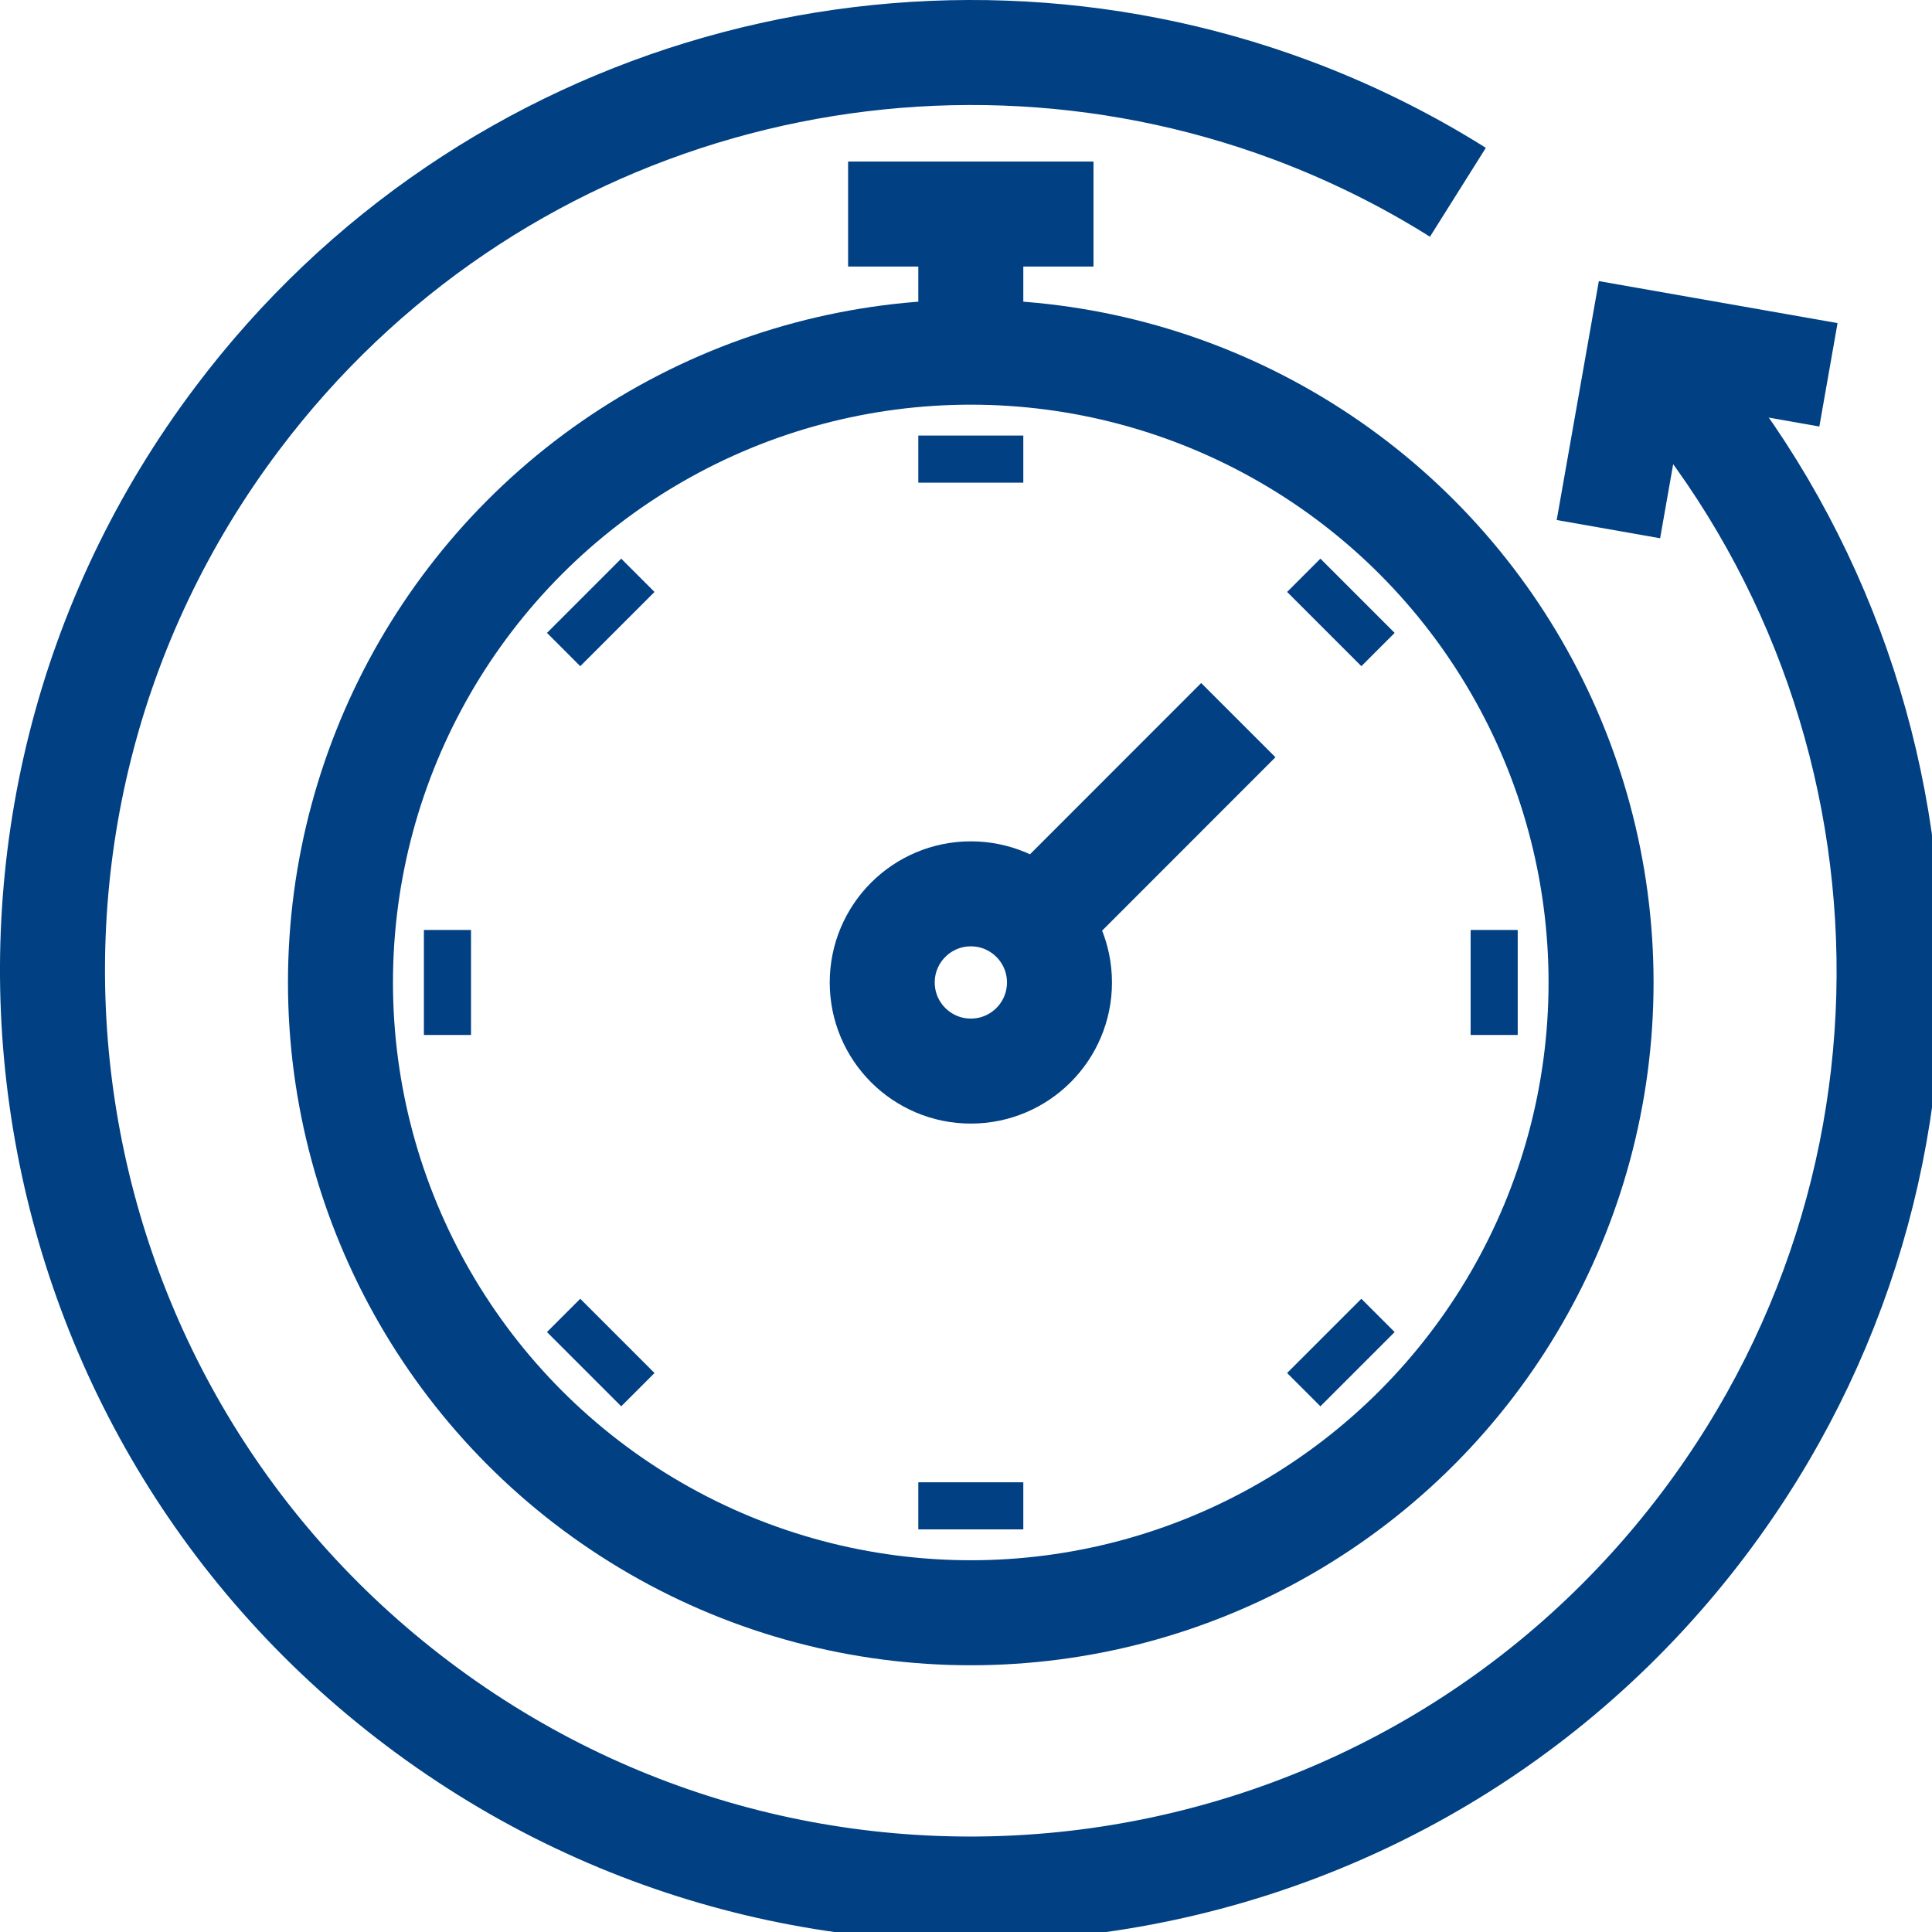 <?xml version="1.0" encoding="utf-8"?>
<!-- Generator: Adobe Illustrator 15.1.0, SVG Export Plug-In  -->
<!DOCTYPE svg PUBLIC "-//W3C//DTD SVG 1.1//EN" "http://www.w3.org/Graphics/SVG/1.1/DTD/svg11.dtd">
<svg version="1.1"
	 xmlns="http://www.w3.org/2000/svg" xmlns:xlink="http://www.w3.org/1999/xlink" xmlns:a="http://ns.adobe.com/AdobeSVGViewerExtensions/3.0/"
	 x="0px" y="0px" width="92px" height="92px" viewBox="0 0 92 92" enable-background="new 0 0 92 92" xml:space="preserve">
<defs>
</defs>
<circle fill="none" stroke="#004083" stroke-width="5" stroke-miterlimit="10" cx="46.227" cy="46.784" r="30.014"/>
<line fill="none" stroke="#004083" stroke-width="5" stroke-miterlimit="10" x1="46.229" y1="22.984" x2="46.229" y2="20.741"/>
<line fill="none" stroke="#004083" stroke-width="5" stroke-miterlimit="10" x1="29.399" y1="29.955" x2="27.814" y2="28.37"/>
<line fill="none" stroke="#004083" stroke-width="5" stroke-miterlimit="10" x1="22.429" y1="46.784" x2="20.186" y2="46.784"/>
<line fill="none" stroke="#004083" stroke-width="5" stroke-miterlimit="10" x1="29.399" y1="63.614" x2="27.814" y2="65.199"/>
<line fill="none" stroke="#004083" stroke-width="5" stroke-miterlimit="10" x1="46.229" y1="70.585" x2="46.229" y2="72.828"/>
<line fill="none" stroke="#004083" stroke-width="5" stroke-miterlimit="10" x1="63.059" y1="63.614" x2="64.644" y2="65.199"/>
<line fill="none" stroke="#004083" stroke-width="5" stroke-miterlimit="10" x1="70.03" y1="46.784" x2="72.272" y2="46.784"/>
<line fill="none" stroke="#004083" stroke-width="5" stroke-miterlimit="10" x1="63.059" y1="29.955" x2="64.644" y2="28.37"/>
<line fill="none" stroke="#004083" stroke-width="5" stroke-miterlimit="10" x1="46.229" y1="16.772" x2="46.229" y2="10.193"/>
<line fill="none" stroke="#004083" stroke-width="5" stroke-miterlimit="10" x1="40.386" y1="10.193" x2="52.071" y2="10.193"/>
<circle fill="none" stroke="#004083" stroke-width="5" stroke-miterlimit="10" cx="46.231" cy="46.784" r="4.22"/>
<line fill="none" stroke="#004083" stroke-width="5" stroke-miterlimit="10" x1="49.328" y1="43.936" x2="58.967" y2="34.292"/>
<polyline fill="none" stroke="#004083" stroke-width="5" stroke-miterlimit="10" points="76.591,25.197 78.163,16.281 
	87.069,17.848 "/>
<path fill="none" stroke="#004083" stroke-width="5" stroke-miterlimit="10" d="M78.159,16.342
	c14.284,15.224,15.982,38.962,2.989,56.205C66.609,91.831,39.197,95.68,19.913,81.142C0.626,66.612-3.229,39.19,11.314,19.907
	C23.228,4.1,43.797-1.334,61.452,5.224c2.739,1.019,5.417,2.326,7.972,3.932"/>
</svg>
